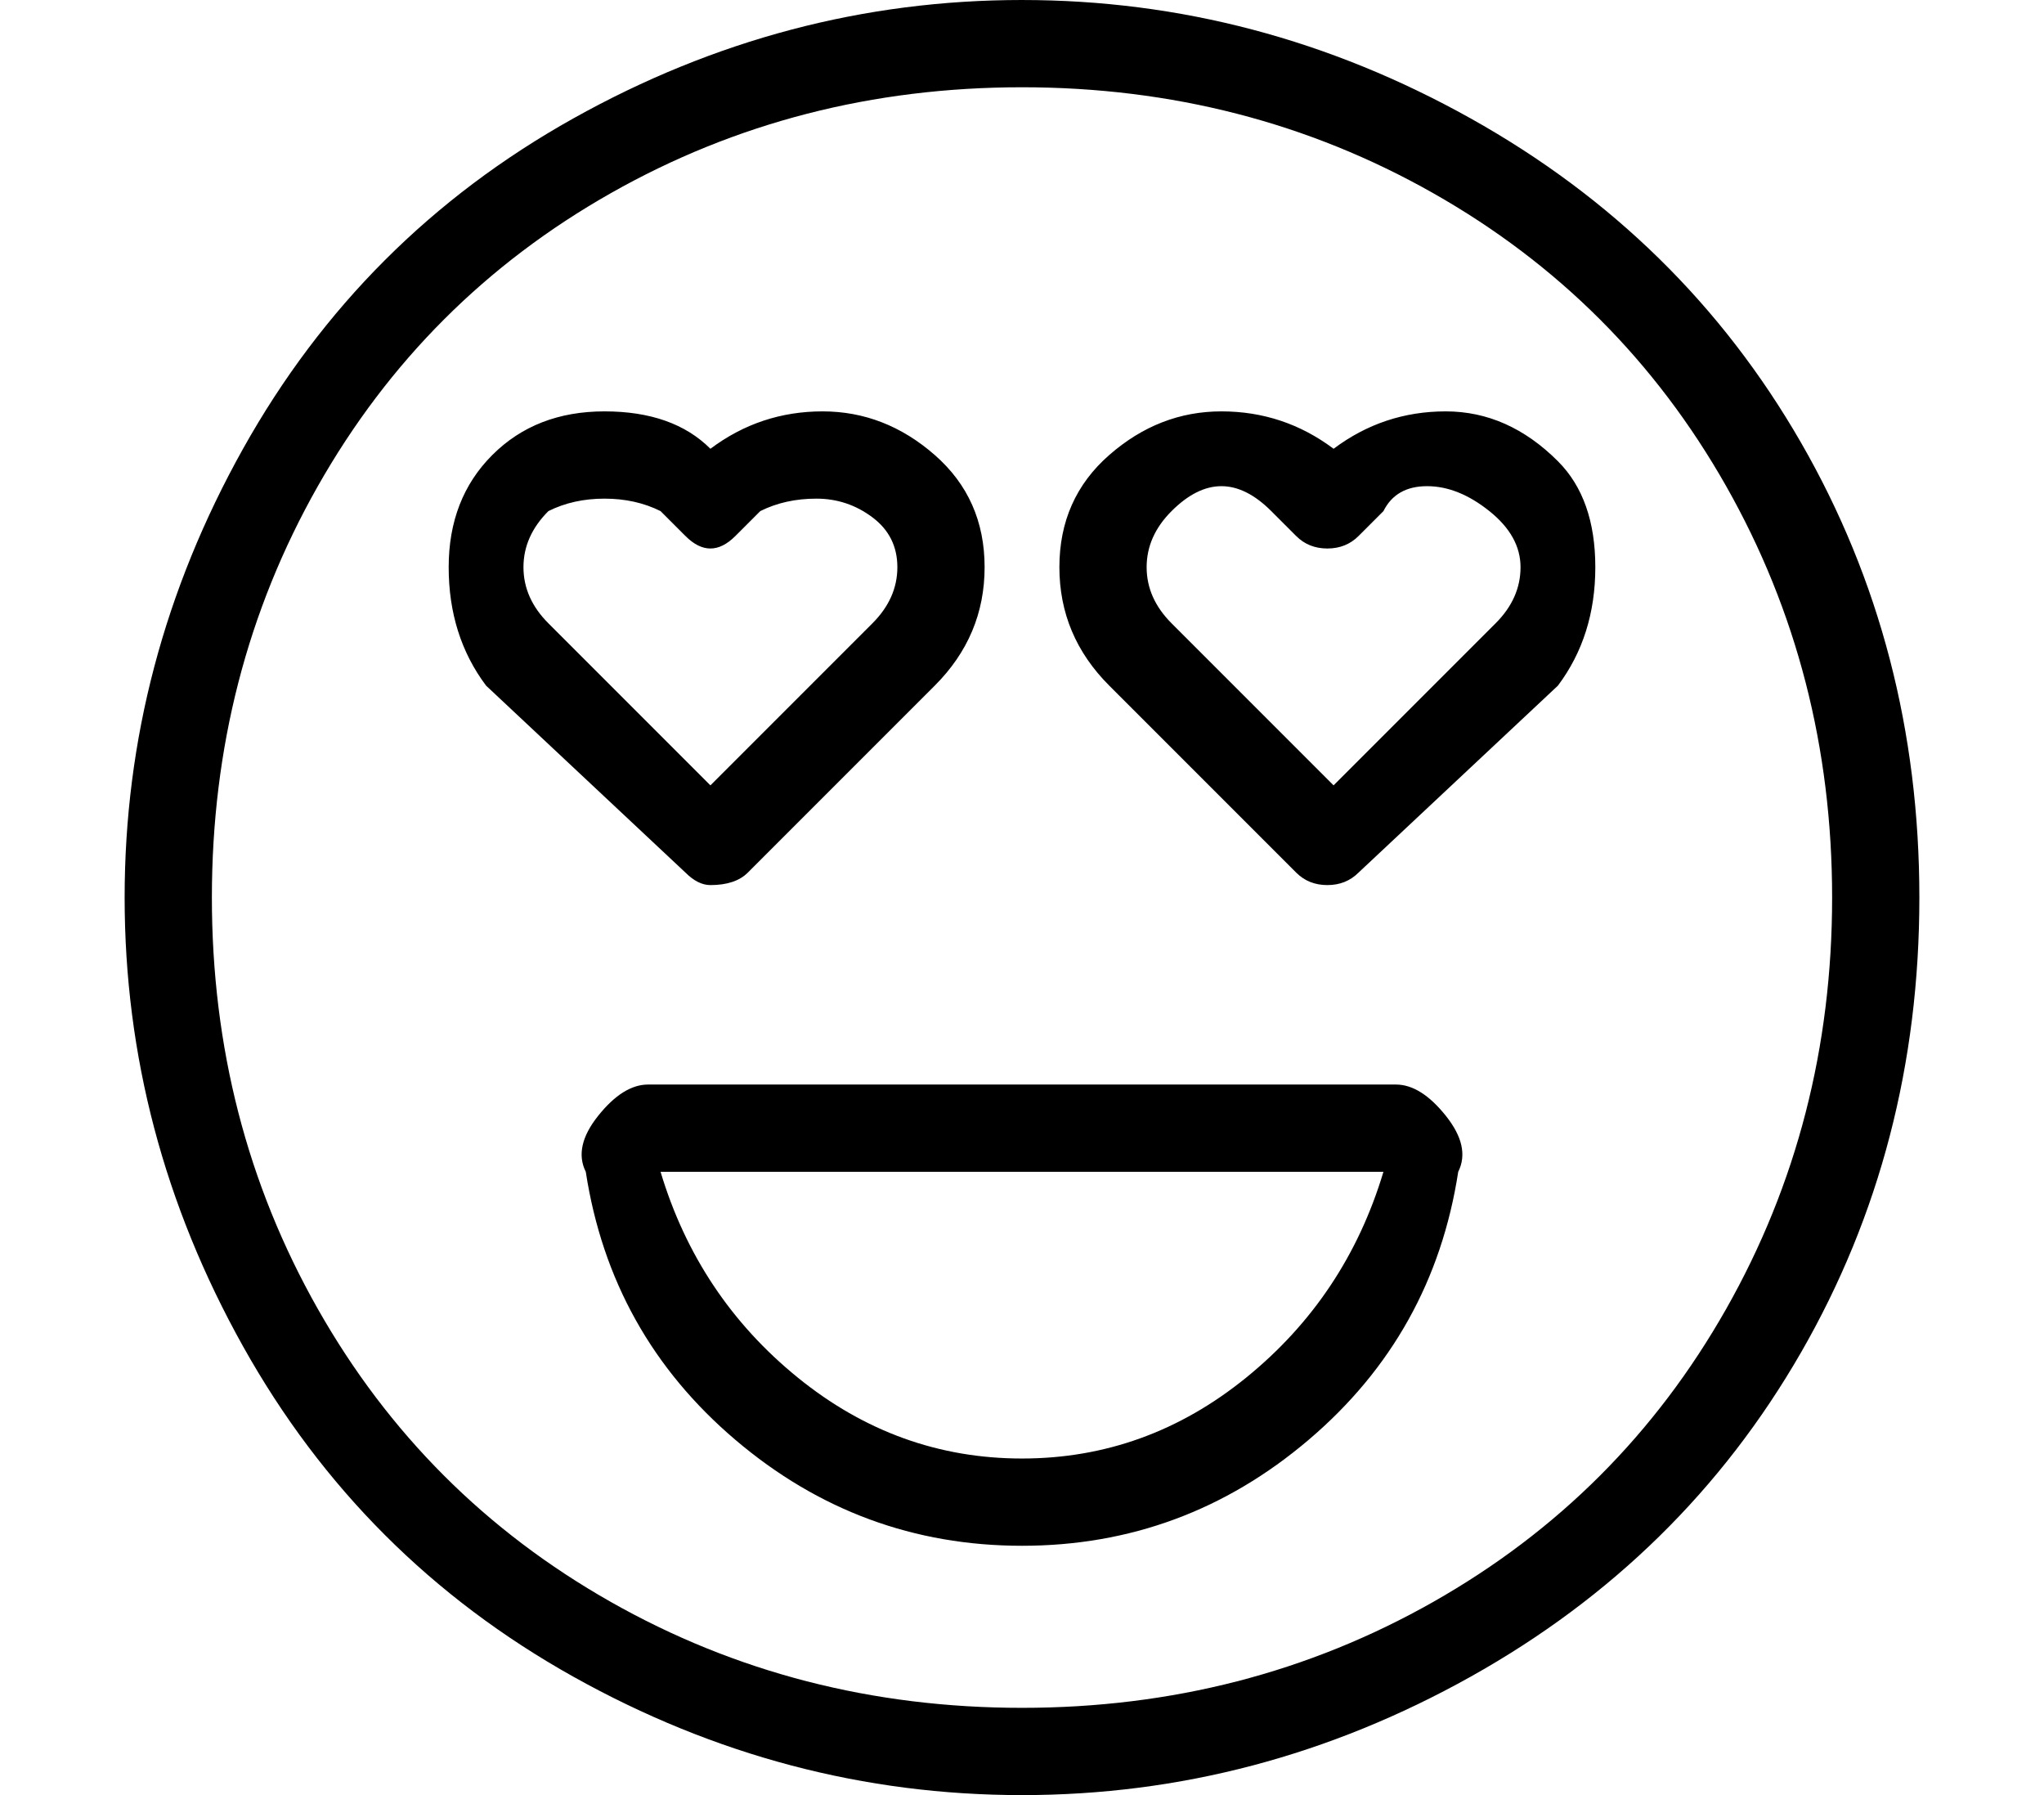 <?xml version="1.0" standalone="no"?>
<!DOCTYPE svg PUBLIC "-//W3C//DTD SVG 1.1//EN" "http://www.w3.org/Graphics/SVG/1.1/DTD/svg11.dtd" >
<svg xmlns="http://www.w3.org/2000/svg" xmlns:xlink="http://www.w3.org/1999/xlink" version="1.1" viewBox="-10 0 164 144">
   <path fill="currentColor"
d="M47 71q2 0 3 -1l15 -15q4 -4 4 -9.5t-4 -9t-9 -3.5t-9 3q-3 -3 -8.5 -3t-9 3.5t-3.5 9t3 9.5l16 15q1 1 2 1zM34 41q2 -1 4.5 -1t4.5 1l2 2q1 1 2 1t2 -1l2 -2q2 -1 4.5 -1t4.5 1.5t2 4t-2 4.5l-13 13l-13 -13q-2 -2 -2 -4.5t2 -4.5zM115 37q-4 -4 -9 -4t-9 3
q-4 -3 -9 -3t-9 3.5t-4 9t4 9.5l15 15q1 1 2.5 1t2.5 -1l16 -15q3 -4 3 -9.5t-3 -8.5zM110 50l-13 13l-13 -13q-2 -2 -2 -4.5t2 -4.5t4 -2t4 2l2 2q1 1 2.5 1t2.5 -1l2 -2q1 -2 3.5 -2t5 2t2.5 4.5t-2 4.5zM72 0q-19 0 -36 9.5t-26.5 26.5t-9.5 36t9.5 36t26.5 26.5t36 9.5
t36 -9.5t26.5 -26t9.5 -36.5t-9.5 -36.5t-26.5 -26t-36 -9.5zM72 137q-18 0 -33 -8.5t-23.5 -23.5t-8.5 -33t8.5 -33t23.5 -23.5t33 -8.5t33 8.5t23.5 23.5t8.5 33t-8.5 33t-23.5 23.5t-33 8.5zM102 87h-60q-2 0 -4 2.5t-1 4.5q2 13 12 21.5t23 8.5t23 -8.5t12 -21.5
q1 -2 -1 -4.5t-4 -2.5zM72 117q-10 0 -18 -6.5t-11 -16.5h58q-3 10 -11 16.5t-18 6.5z" />
</svg>
